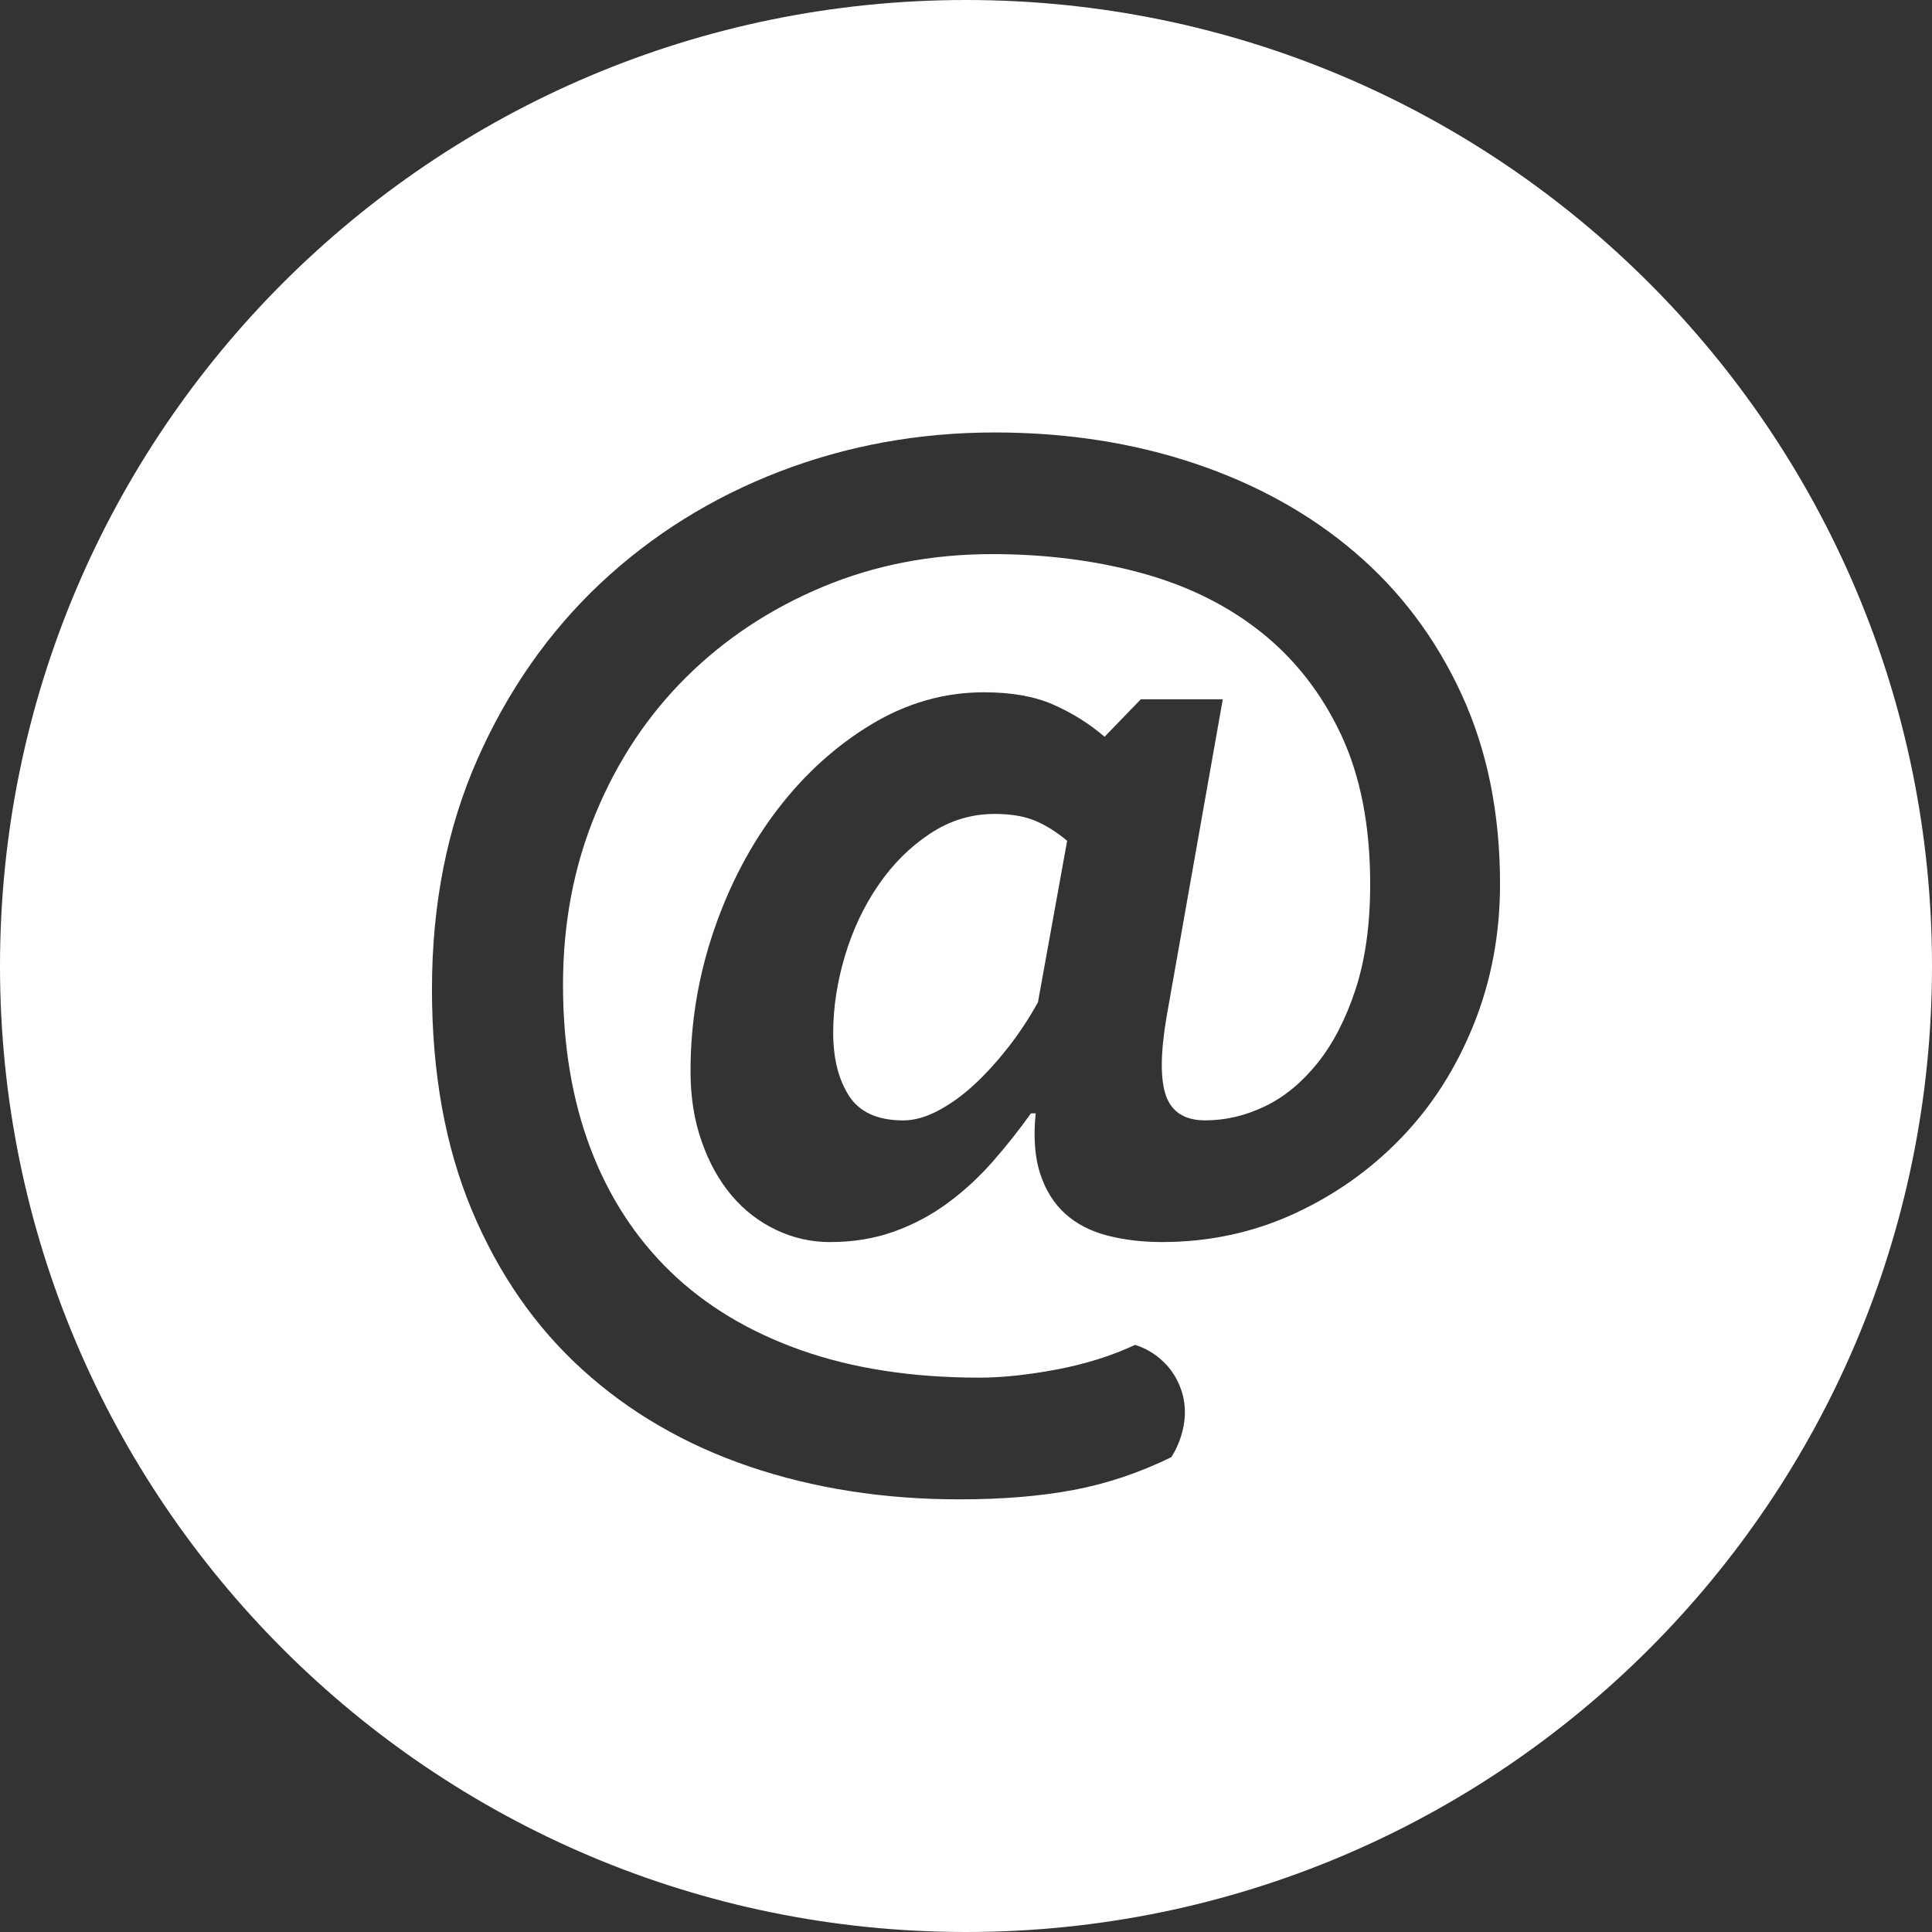 <!-- Generator: Adobe Illustrator 21.0.2, SVG Export Plug-In  -->
<svg version="1.1"
	 xmlns="http://www.w3.org/2000/svg" xmlns:xlink="http://www.w3.org/1999/xlink" xmlns:a="http://ns.adobe.com/AdobeSVGViewerExtensions/3.0/"
	 x="0px" y="0px" width="54.668px" height="54.668px" viewBox="0 0 54.668 54.668"
	 style="enable-background:new 0 0 54.668 54.668;" xml:space="preserve">
<rect x="0" y="0" width="54.668" height="54.668" fill="#333333" stroke="none"/>
<style type="text/css">
	.st0{fill:#FFFFFF;}
</style>
<defs>
</defs>
<g>
	<path class="st0" d="M27.334,0C12.238,0,0,12.238,0,27.334C0,42.43,12.238,54.668,27.334,54.668
		c15.096,0,27.334-12.238,27.334-27.334C54.668,12.238,42.43,0,27.334,0z M41.7,28.989c-0.497,1.236-1.18,2.306-2.052,3.211
		c-0.873,0.904-1.887,1.621-3.045,2.151c-1.158,0.529-2.4,0.794-3.724,0.794c-0.552,0-1.064-0.06-1.539-0.182
		c-0.474-0.122-0.872-0.325-1.191-0.612c-0.32-0.287-0.558-0.662-0.712-1.126c-0.154-0.463-0.2-1.036-0.132-1.721h-0.133
		c-0.331,0.463-0.689,0.916-1.075,1.357c-0.387,0.441-0.811,0.833-1.275,1.176c-0.463,0.342-0.971,0.612-1.523,0.811
		c-0.552,0.198-1.158,0.298-1.821,0.298c-0.529,0-1.037-0.116-1.522-0.347c-0.486-0.232-0.906-0.558-1.258-0.977
		c-0.354-0.419-0.635-0.926-0.844-1.523c-0.21-0.596-0.315-1.258-0.315-1.986c0-1.368,0.22-2.697,0.662-3.989
		c0.442-1.291,1.043-2.433,1.804-3.426c0.761-0.992,1.644-1.792,2.648-2.399c1.004-0.606,2.069-0.91,3.193-0.91
		c0.772,0,1.424,0.115,1.953,0.347c0.53,0.232,1.015,0.535,1.457,0.911l1.025-1.06H34.6l-1.588,8.97
		c-0.178,1.037-0.183,1.788-0.018,2.251c0.167,0.462,0.536,0.694,1.109,0.694c0.573,0,1.136-0.132,1.688-0.397
		c0.552-0.265,1.047-0.673,1.49-1.225c0.442-0.552,0.8-1.246,1.076-2.085c0.275-0.838,0.414-1.832,0.414-2.979
		c0-1.655-0.278-3.068-0.828-4.237c-0.552-1.169-1.308-2.136-2.267-2.897c-0.96-0.762-2.092-1.319-3.394-1.672
		c-1.302-0.353-2.703-0.531-4.204-0.531c-1.721,0-3.321,0.309-4.799,0.927c-1.478,0.619-2.764,1.468-3.856,2.549
		c-1.092,1.082-1.948,2.367-2.565,3.857c-0.618,1.489-0.927,3.105-0.927,4.849c0,1.722,0.259,3.266,0.777,4.634
		c0.519,1.369,1.275,2.532,2.268,3.493c0.993,0.959,2.223,1.698,3.69,2.217c1.467,0.518,3.151,0.777,5.049,0.777
		c0.639,0,1.367-0.077,2.184-0.23c0.816-0.155,1.555-0.387,2.218-0.696c0,0,0.936,0.23,1.299,1.25
		c0.363,1.02-0.274,1.928-0.274,1.928c-0.905,0.441-1.826,0.75-2.764,0.926c-0.939,0.177-2.014,0.266-3.227,0.266
		c-2.141,0-4.121-0.31-5.942-0.927c-1.821-0.619-3.398-1.534-4.733-2.747c-1.336-1.214-2.378-2.72-3.129-4.519
		c-0.75-1.798-1.124-3.879-1.124-6.239c0-2.406,0.43-4.579,1.291-6.522c0.86-1.94,2.019-3.596,3.476-4.966
		c1.457-1.367,3.145-2.421,5.064-3.161c1.92-0.738,3.95-1.108,6.091-1.108c2.03,0,3.917,0.293,5.66,0.877
		c1.743,0.585,3.255,1.423,4.534,2.516c1.28,1.092,2.285,2.428,3.013,4.006c0.728,1.577,1.093,3.37,1.093,5.378
		C42.445,26.429,42.197,27.752,41.7,28.989z"/>
	<path class="st0" d="M28.144,23.031c-0.662,0-1.273,0.188-1.836,0.563c-0.563,0.374-1.049,0.859-1.457,1.456
		c-0.409,0.596-0.723,1.264-0.944,2.002c-0.22,0.741-0.331,1.464-0.331,2.168c0,0.729,0.149,1.325,0.448,1.789
		c0.298,0.463,0.81,0.694,1.538,0.694c0.309,0,0.641-0.093,0.993-0.281c0.354-0.188,0.695-0.436,1.027-0.745
		c0.33-0.308,0.65-0.662,0.96-1.059c0.309-0.398,0.584-0.817,0.828-1.258l0.826-4.568c-0.287-0.243-0.585-0.43-0.893-0.563
		C28.994,23.097,28.608,23.031,28.144,23.031z"/>
</g>
</svg>